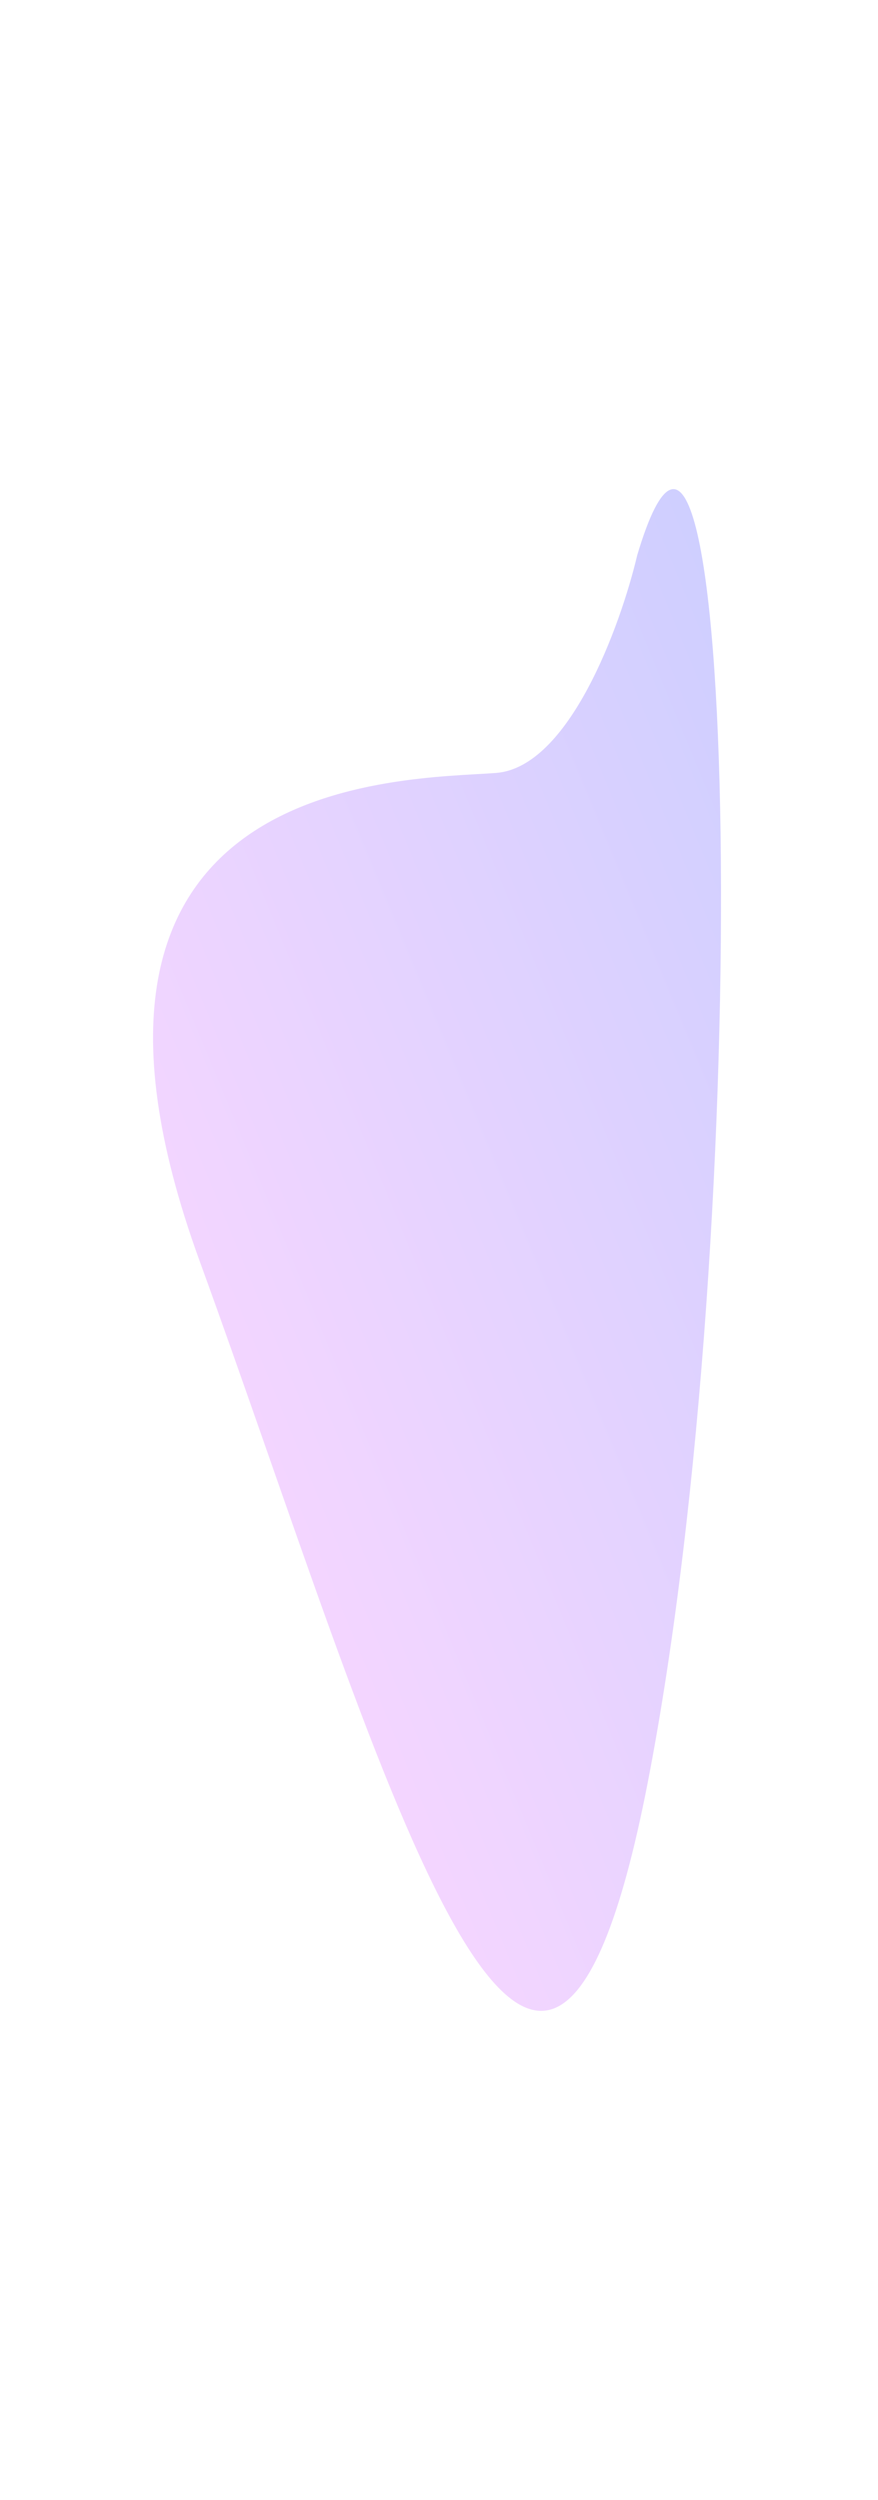 <svg width="360" height="1025" viewBox="0 0 360 1025" fill="none" xmlns="http://www.w3.org/2000/svg">
<g filter="url(#filter0_f_1788_839)">
<path d="M203.349 316.912C233.363 314.642 254.474 256.435 261.278 227.616C301.799 91.719 310.444 499.873 265.61 730.715C220.776 961.558 154.996 717.851 81.905 517.155C8.814 316.46 165.831 319.749 203.349 316.912Z" fill="url(#paint0_linear_1788_839)" fill-opacity="0.3"/>
</g>
<defs>
<filter id="filter0_f_1788_839" x="-137.248" y="0.541" width="632.884" height="1023.9" filterUnits="userSpaceOnUse" color-interpolation-filters="sRGB">
<feFlood flood-opacity="0" result="BackgroundImageFix"/>
<feBlend mode="normal" in="SourceGraphic" in2="BackgroundImageFix" result="shape"/>
<feGaussianBlur stdDeviation="100" result="effect1_foregroundBlur_1788_839"/>
</filter>
<linearGradient id="paint0_linear_1788_839" x1="281.325" y1="146.644" x2="-51.18" y2="284.427" gradientUnits="userSpaceOnUse">
<stop stop-color="#575EFF"/>
<stop offset="1" stop-color="#E478FF"/>
</linearGradient>
</defs>
</svg>
